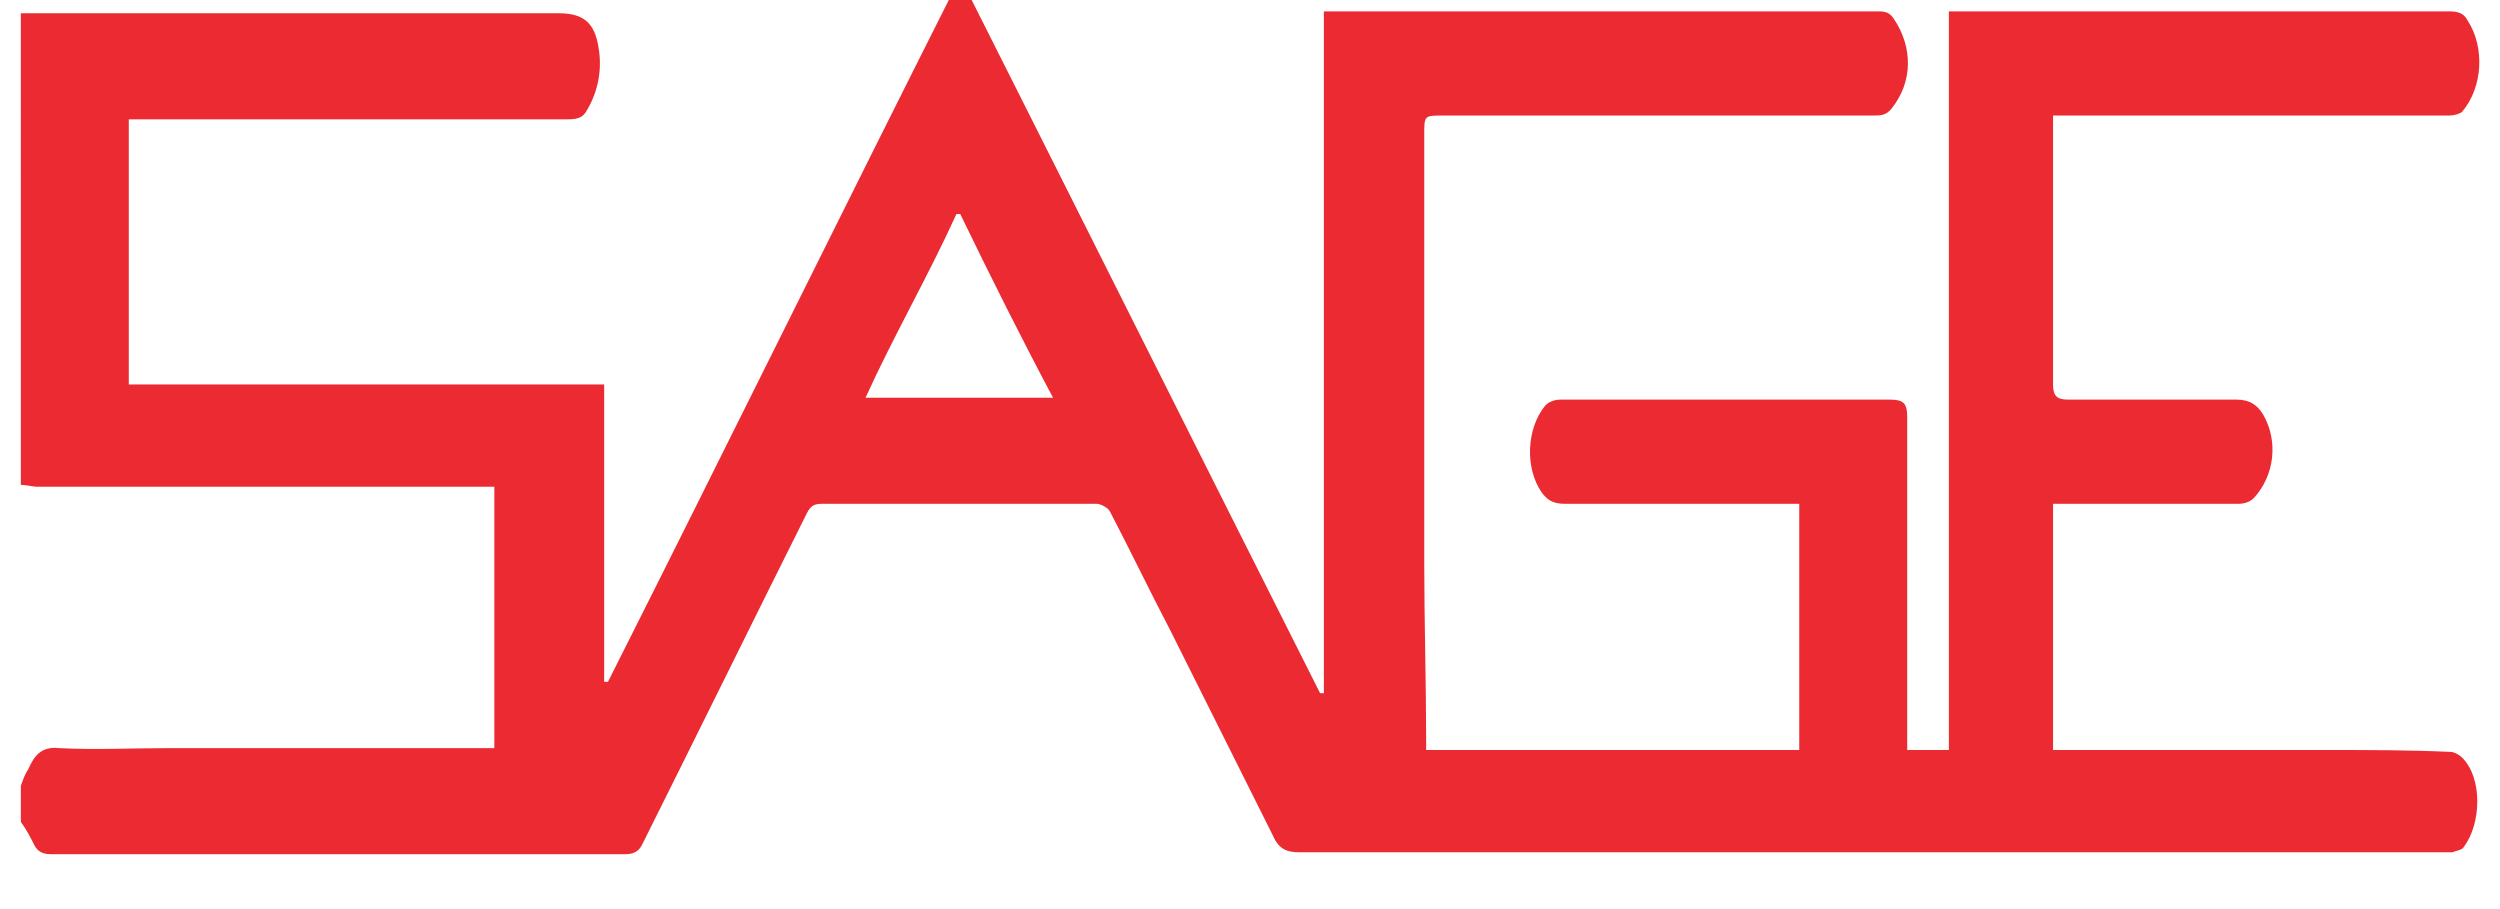 <?xml version="1.0" encoding="utf-8"?>
<!-- Generator: Adobe Illustrator 23.0.4, SVG Export Plug-In . SVG Version: 6.00 Build 0)  -->
<svg version="1.1" id="Layer_1" xmlns="http://www.w3.org/2000/svg" xmlns:xlink="http://www.w3.org/1999/xlink" x="0px" y="0px"
	 viewBox="0 0 132 48" style="enable-background:new 0 0 132 48;" xml:space="preserve">
<style type="text/css">
	.st0{fill:#EB2A31;}
</style>
<g>
	<path class="st0" d="M1.1,0.7c2.6,0,5.2,0,7.8,0c6.9,0,13.7,0,20.6,0c1.3,0,1.9,0.5,2.1,1.8c0.2,1.1,0,2.3-0.6,3.3
		c-0.2,0.4-0.5,0.5-1,0.5c-6.2,0-12.3,0-18.5,0c-1.5,0-3.1,0-4.7,0c0,4.7,0,9.3,0,14c8.3,0,16.6,0,25.1,0c0,5.3,0,10.5,0,15.7
		c0.1,0,0.1,0,0.2,0c6.2-12.3,12.3-24.7,18.6-37.2c6.4,12.7,12.7,25.3,19,37.8c0.1,0,0.1,0,0.2,0c0-3,0-6,0-9s0-6,0-9s0-6,0-9
		s0-6,0-9c0.3,0,0.5,0,0.7,0c9.5,0,19,0,28.6,0c0.4,0,0.6,0.1,0.8,0.4c1,1.5,1,3.3-0.1,4.7c-0.3,0.4-0.6,0.4-1,0.4
		c-7.6,0-15.1,0-22.7,0c-1,0-1,0-1,1c0,7.5,0,15,0,22.6c0,3.1,0.1,6.3,0.1,9.4c0,0.1,0,0.3,0,0.5c6.6,0,13.1,0,19.7,0
		c0-4.3,0-8.6,0-13c-0.3,0-0.5,0-0.8,0c-3.9,0-7.7,0-11.6,0c-0.6,0-0.9-0.2-1.2-0.6c-0.9-1.3-0.8-3.4,0.2-4.6
		c0.2-0.2,0.5-0.3,0.8-0.3c2.5,0,5,0,7.5,0c3.3,0,6.6,0,9.9,0c0.7,0,0.9,0.2,0.9,0.9c0,5.6,0,11.1,0,16.7c0,0.3,0,0.6,0,0.9
		c0.7,0,1.4,0,2.2,0c0-13,0-25.9,0-39c0.3,0,0.6,0,0.8,0c8.5,0,17.1,0,25.6,0c0.5,0,0.8,0.1,1,0.5c0.9,1.4,0.8,3.5-0.3,4.8
		c-0.1,0.1-0.4,0.2-0.7,0.2c-5.9,0-11.9,0-17.8,0c-1,0-2,0-3.1,0c0,0.3,0,0.6,0,0.8c0,4.5,0,8.9,0,13.4c0,0.6,0.2,0.8,0.8,0.8
		c3,0,5.9,0,8.9,0c0.7,0,1.1,0.3,1.4,0.8c0.8,1.4,0.6,3.2-0.5,4.4c-0.2,0.2-0.5,0.3-0.8,0.3c-3,0-6,0-9,0c-0.2,0-0.5,0-0.8,0
		c0,4.3,0,8.6,0,13c1.2,0,2.4,0,3.6,0c3.6,0,7.3,0,10.9,0c2.2,0,4.3,0,6.5,0.1c0.2,0,0.5,0.2,0.6,0.3c1.1,1.1,1,3.5,0.1,4.7
		c-0.1,0.2-0.4,0.2-0.6,0.3c-0.1,0-0.3,0-0.5,0c-20.1,0-40.3,0-60.4,0c-0.7,0-1.1-0.2-1.4-0.9c-1.8-3.6-3.6-7.2-5.4-10.8
		c-1.1-2.1-2.1-4.2-3.2-6.3c-0.1-0.2-0.5-0.4-0.7-0.4c-4.8,0-9.7,0-14.5,0c-0.4,0-0.6,0.1-0.8,0.5c-2.9,5.8-5.8,11.7-8.7,17.5
		c-0.2,0.4-0.5,0.5-0.9,0.5c-10.1,0-20.2,0-30.3,0c-0.4,0-0.7-0.1-0.9-0.5s-0.4-0.8-0.7-1.2c0-0.6,0-1.2,0-1.9
		c0.1-0.3,0.2-0.6,0.4-0.9c0.3-0.7,0.7-1.2,1.6-1.1c2,0.1,3.9,0,5.9,0c5.4,0,10.8,0,16.3,0c0.3,0,0.5,0,0.8,0c0-4.7,0-9.2,0-13.8
		c-0.3,0-0.6,0-0.9,0c-7.7,0-15.5,0-23.2,0c-0.3,0-0.6-0.1-0.9-0.1C1.1,17.4,1.1,9.1,1.1,0.7z M50.7,11.3c-0.1,0-0.1,0-0.2,0
		c-1.5,3.3-3.3,6.4-4.8,9.7c3.4,0,6.6,0,9.9,0C53.9,17.8,52.3,14.6,50.7,11.3z"/>
</g>
</svg>
